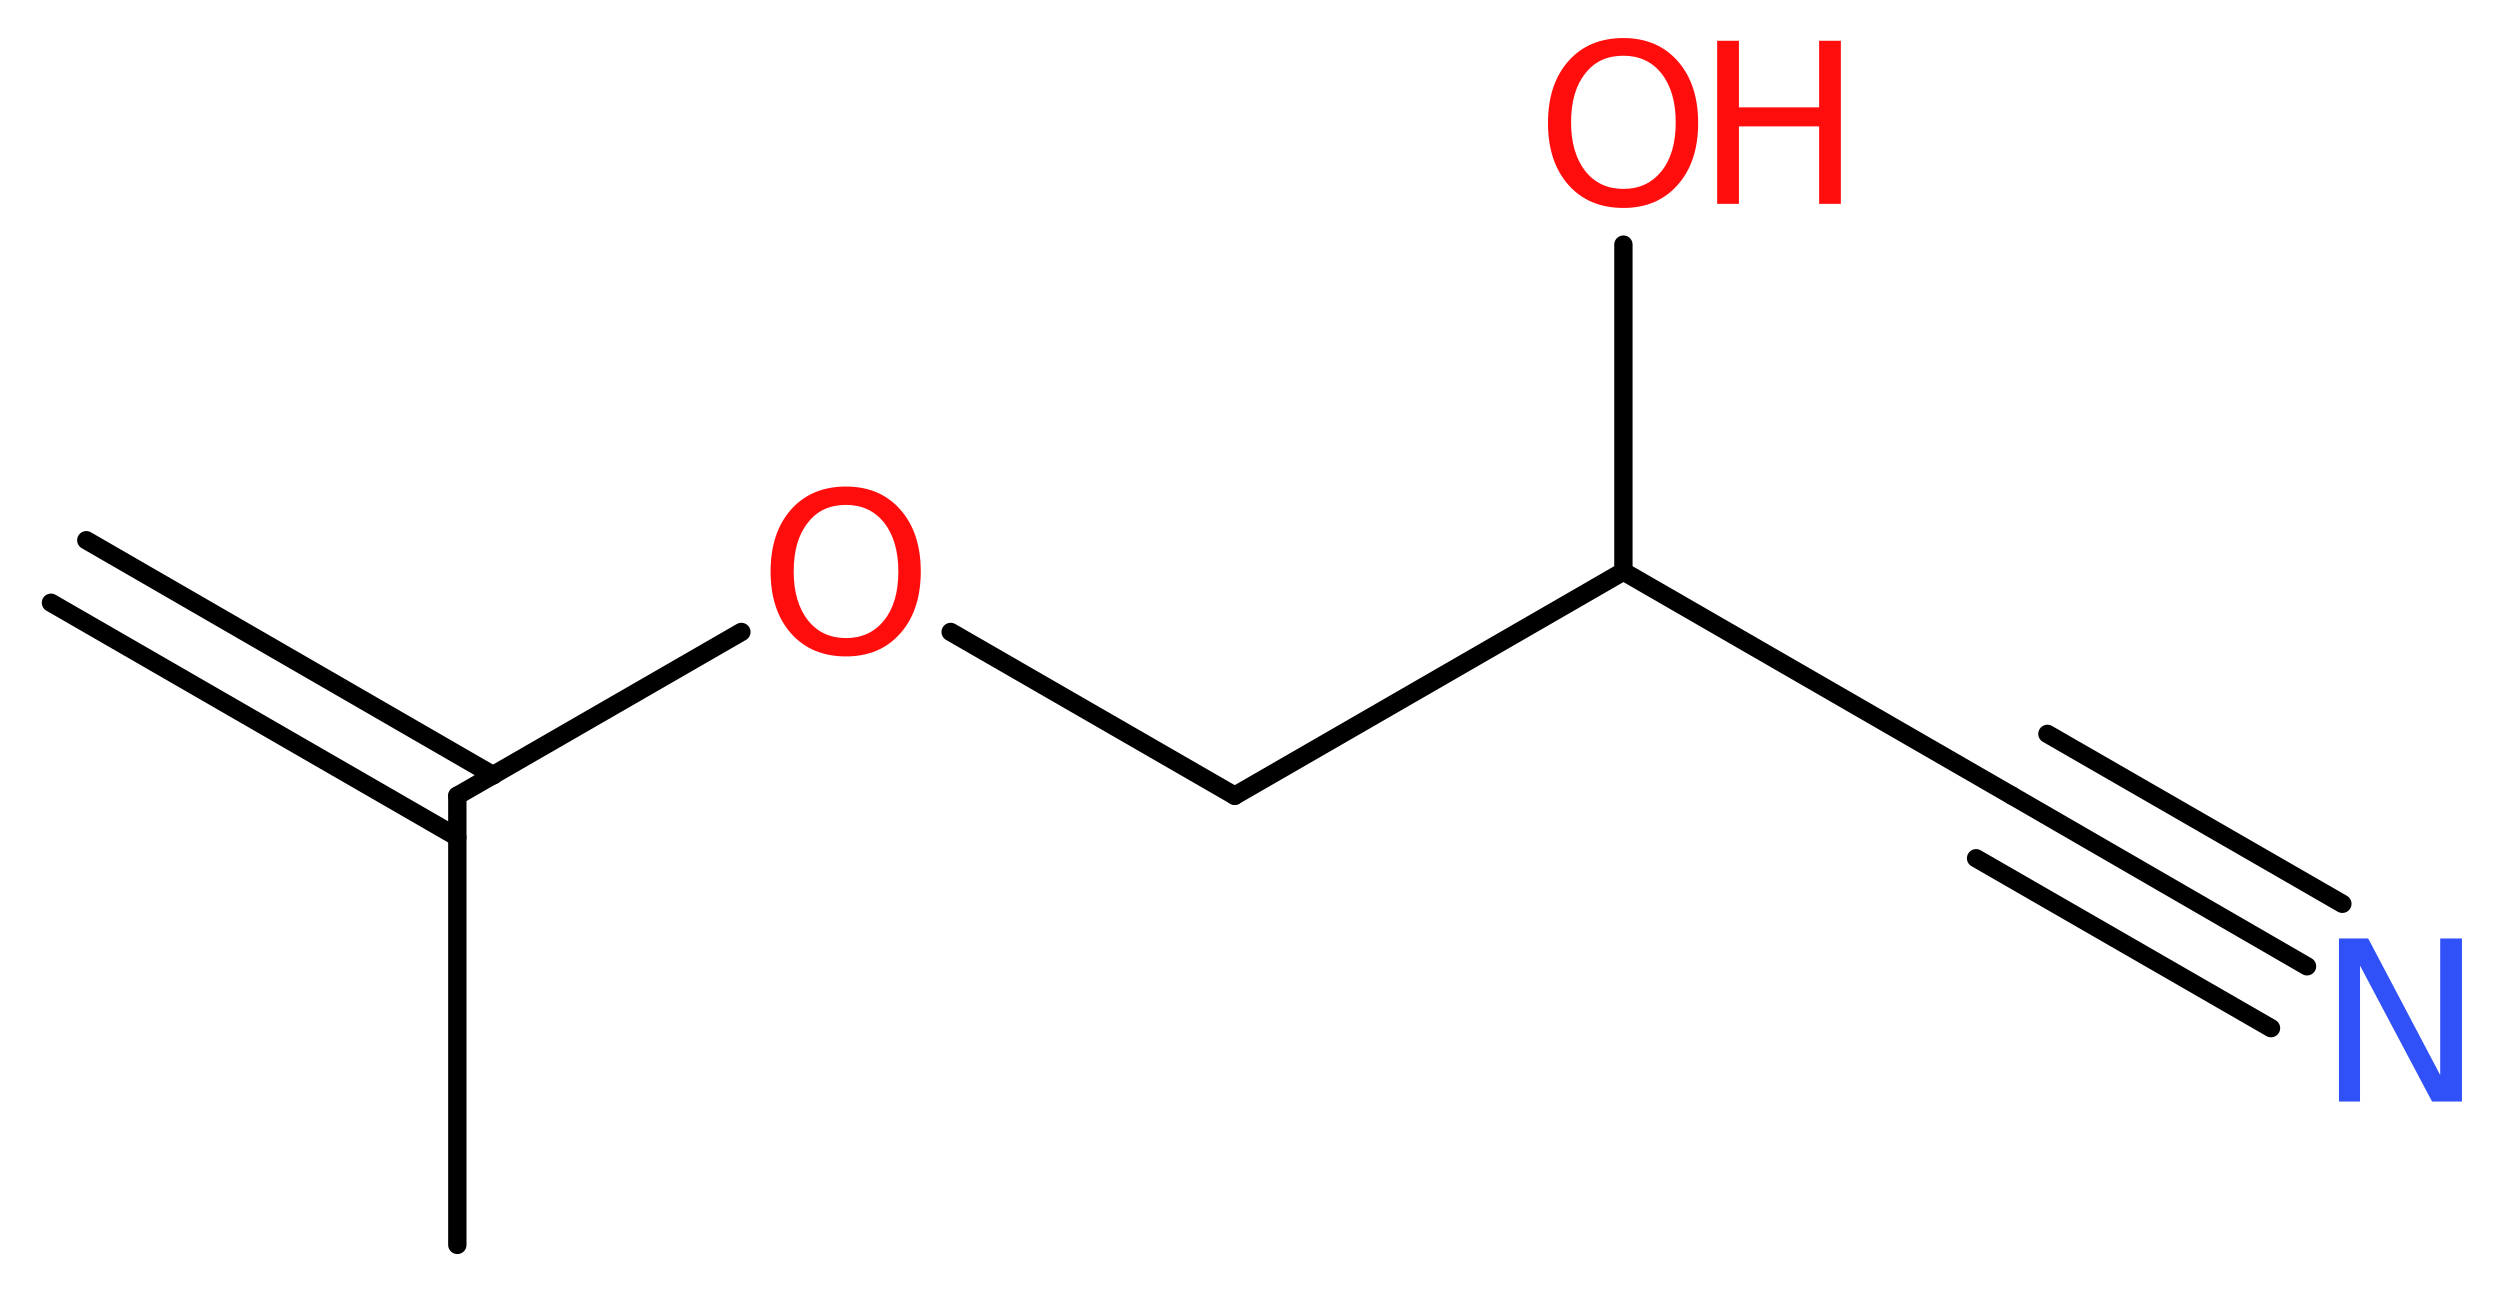 <?xml version='1.0' encoding='UTF-8'?>
<!DOCTYPE svg PUBLIC "-//W3C//DTD SVG 1.1//EN" "http://www.w3.org/Graphics/SVG/1.1/DTD/svg11.dtd">
<svg version='1.2' xmlns='http://www.w3.org/2000/svg' xmlns:xlink='http://www.w3.org/1999/xlink' width='36.79mm' height='19.01mm' viewBox='0 0 36.79 19.01'>
  <desc>Generated by the Chemistry Development Kit (http://github.com/cdk)</desc>
  <g stroke-linecap='round' stroke-linejoin='round' stroke='#000000' stroke-width='.27' fill='#FF0D0D'>
    <rect x='.0' y='.0' width='37.0' height='20.0' fill='#FFFFFF' stroke='none'/>
    <g id='mol1' class='mol'>
      <g id='mol1bnd1' class='bond'>
        <line x1='1.27' y1='7.95' x2='7.26' y2='11.41'/>
        <line x1='.75' y1='8.87' x2='6.73' y2='12.32'/>
      </g>
      <line id='mol1bnd2' class='bond' x1='6.73' y1='11.71' x2='6.73' y2='18.32'/>
      <line id='mol1bnd3' class='bond' x1='6.73' y1='11.71' x2='10.91' y2='9.3'/>
      <line id='mol1bnd4' class='bond' x1='13.99' y1='9.3' x2='18.17' y2='11.71'/>
      <line id='mol1bnd5' class='bond' x1='18.17' y1='11.71' x2='23.89' y2='8.41'/>
      <line id='mol1bnd6' class='bond' x1='23.89' y1='8.41' x2='23.89' y2='3.6'/>
      <line id='mol1bnd7' class='bond' x1='23.89' y1='8.41' x2='29.61' y2='11.71'/>
      <g id='mol1bnd8' class='bond'>
        <line x1='29.61' y1='11.71' x2='33.95' y2='14.22'/>
        <line x1='30.13' y1='10.8' x2='34.47' y2='13.3'/>
        <line x1='29.08' y1='12.63' x2='33.42' y2='15.13'/>
      </g>
      <path id='mol1atm4' class='atom' d='M12.45 7.43q-.36 .0 -.56 .26q-.21 .26 -.21 .72q.0 .45 .21 .72q.21 .26 .56 .26q.35 .0 .56 -.26q.21 -.26 .21 -.72q.0 -.45 -.21 -.72q-.21 -.26 -.56 -.26zM12.45 7.16q.5 .0 .8 .34q.3 .34 .3 .91q.0 .57 -.3 .91q-.3 .34 -.8 .34q-.51 .0 -.81 -.34q-.3 -.34 -.3 -.91q.0 -.57 .3 -.91q.3 -.34 .81 -.34z' stroke='none'/>
      <g id='mol1atm7' class='atom'>
        <path d='M23.89 .82q-.36 .0 -.56 .26q-.21 .26 -.21 .72q.0 .45 .21 .72q.21 .26 .56 .26q.35 .0 .56 -.26q.21 -.26 .21 -.72q.0 -.45 -.21 -.72q-.21 -.26 -.56 -.26zM23.89 .56q.5 .0 .8 .34q.3 .34 .3 .91q.0 .57 -.3 .91q-.3 .34 -.8 .34q-.51 .0 -.81 -.34q-.3 -.34 -.3 -.91q.0 -.57 .3 -.91q.3 -.34 .81 -.34z' stroke='none'/>
        <path d='M25.27 .6h.32v.98h1.18v-.98h.32v2.4h-.32v-1.14h-1.18v1.14h-.32v-2.4z' stroke='none'/>
      </g>
      <path id='mol1atm9' class='atom' d='M34.42 13.81h.43l1.06 2.01v-2.01h.32v2.4h-.44l-1.06 -2.0v2.0h-.31v-2.4z' stroke='none' fill='#3050F8'/>
    </g>
  </g>
</svg>
